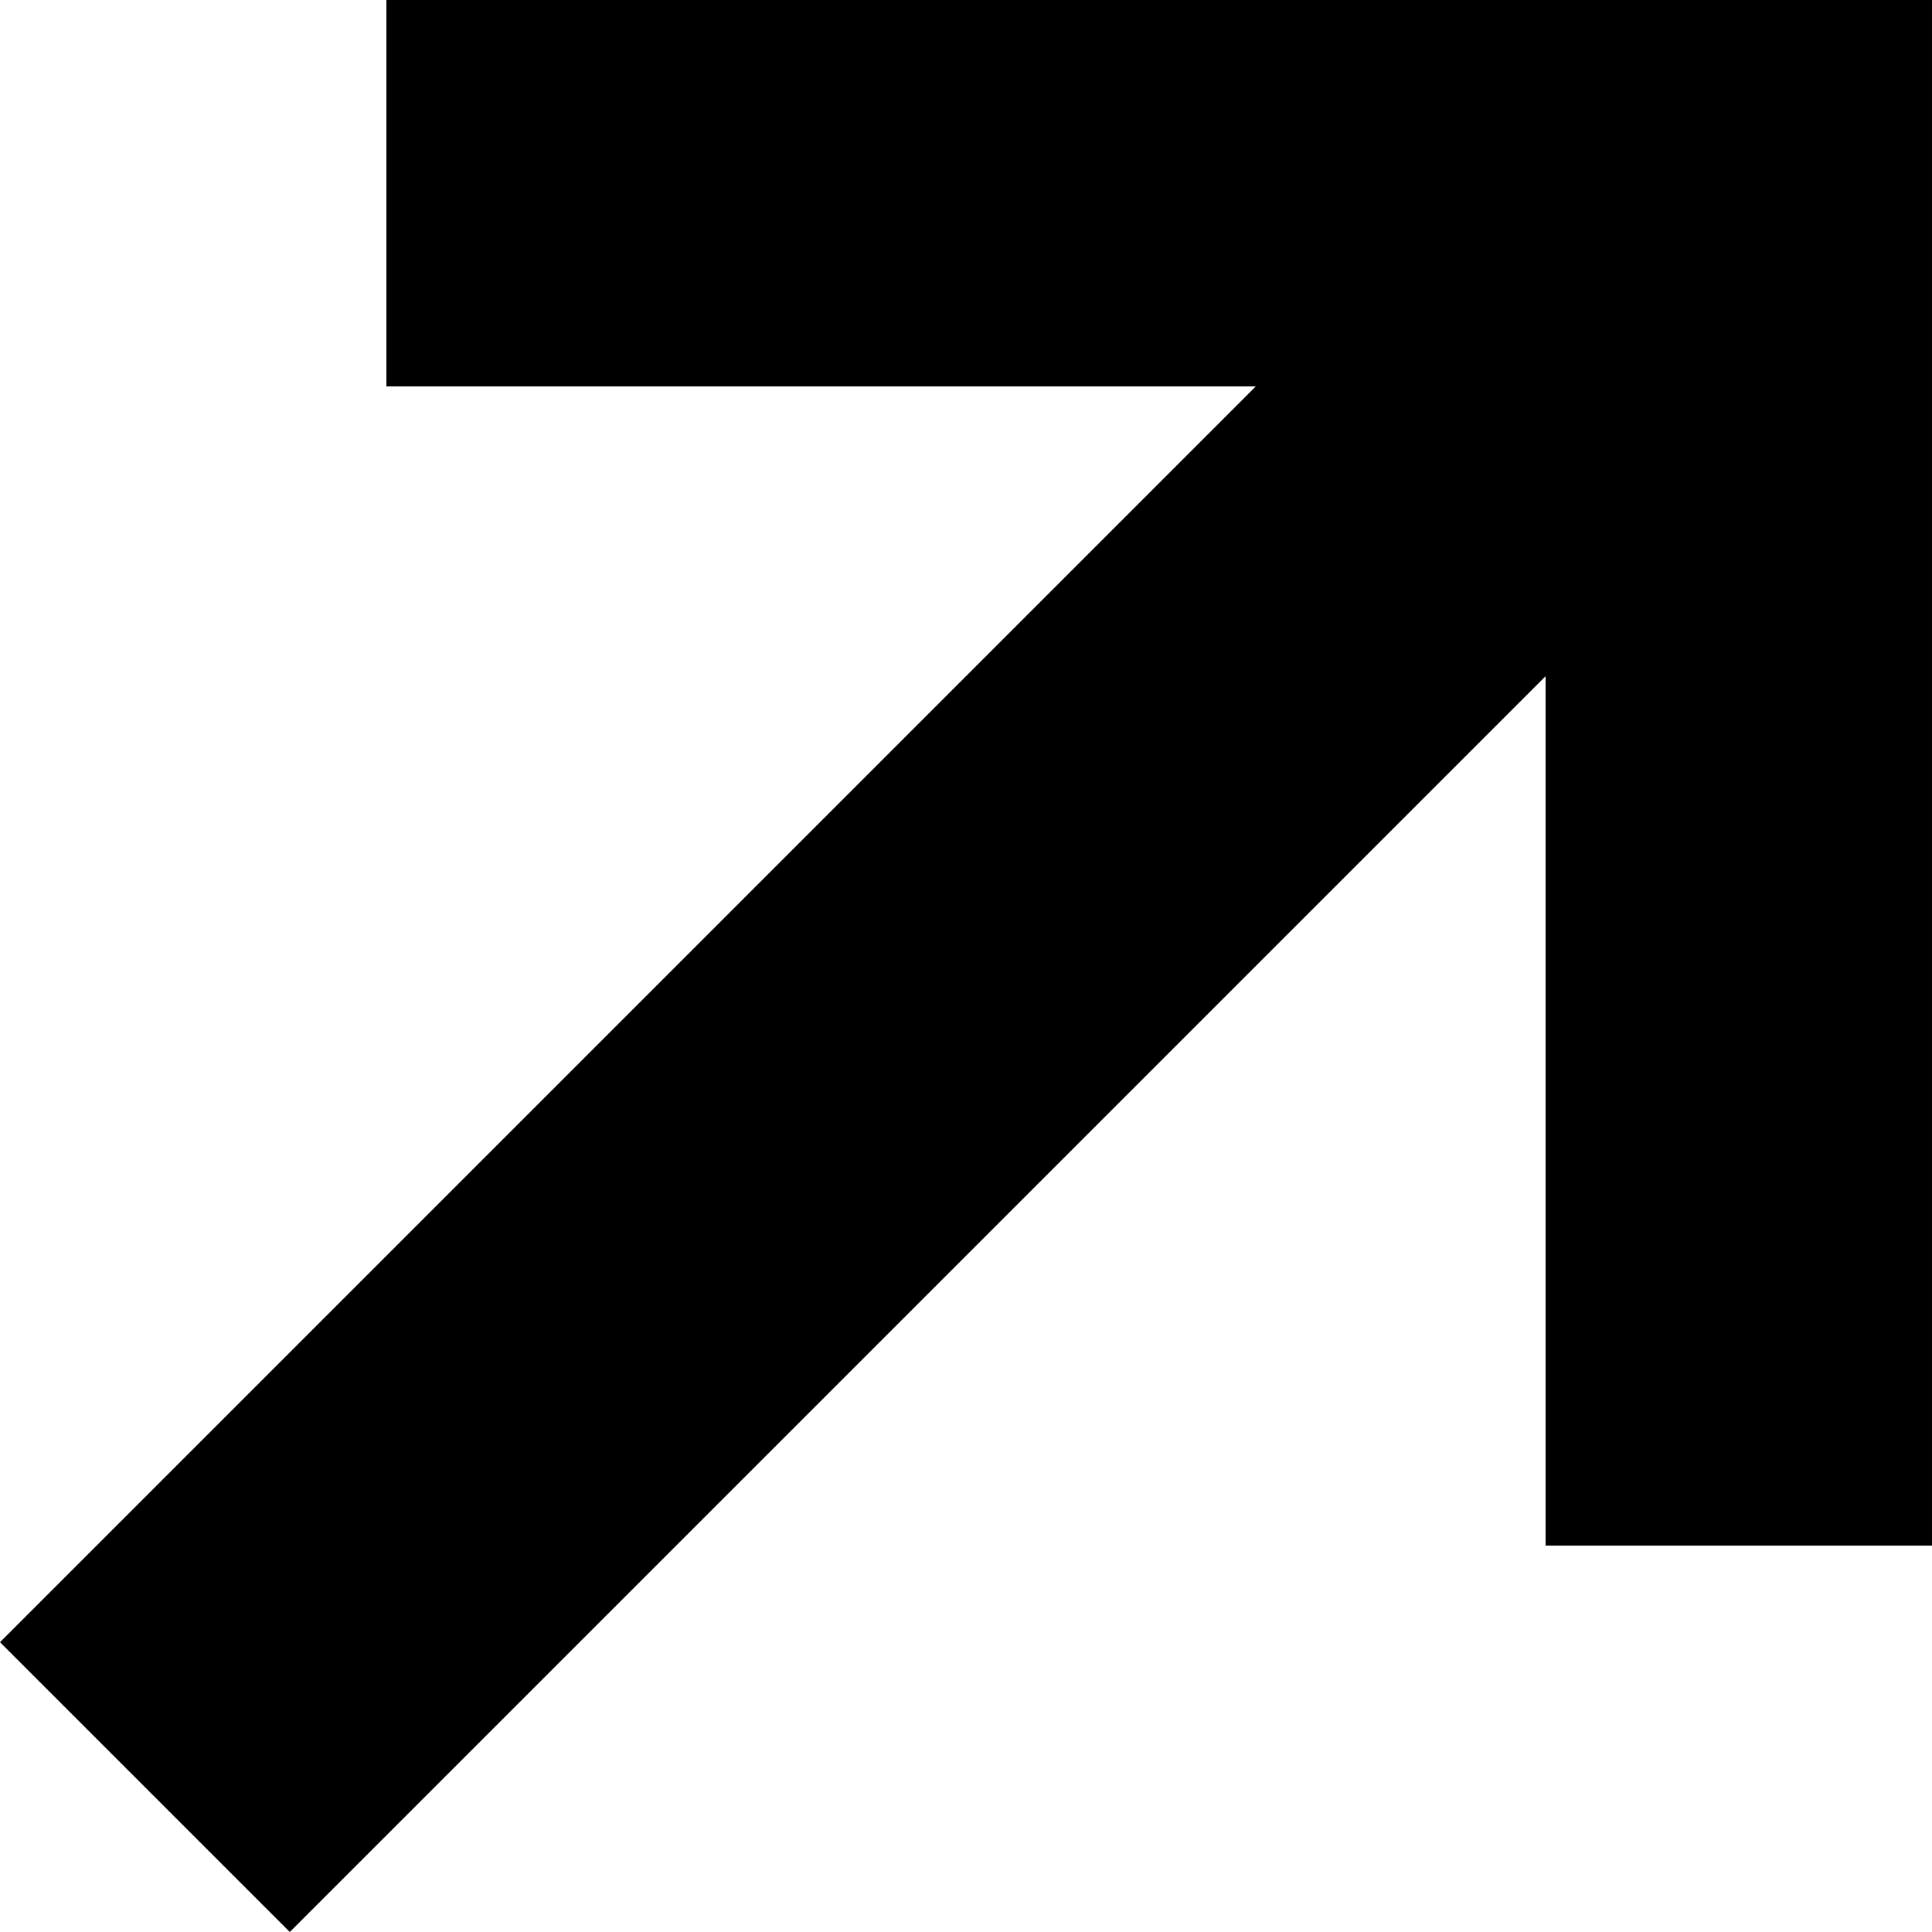 <svg xmlns="http://www.w3.org/2000/svg" id="Capa_1" height="512" viewBox="0 0 322.222 322.222" width="512"><path d="m64.444 0v64.444h145l-209.444 209.445 48.333 48.333 209.445-209.445v145h64.444v-257.777z"></path></svg>